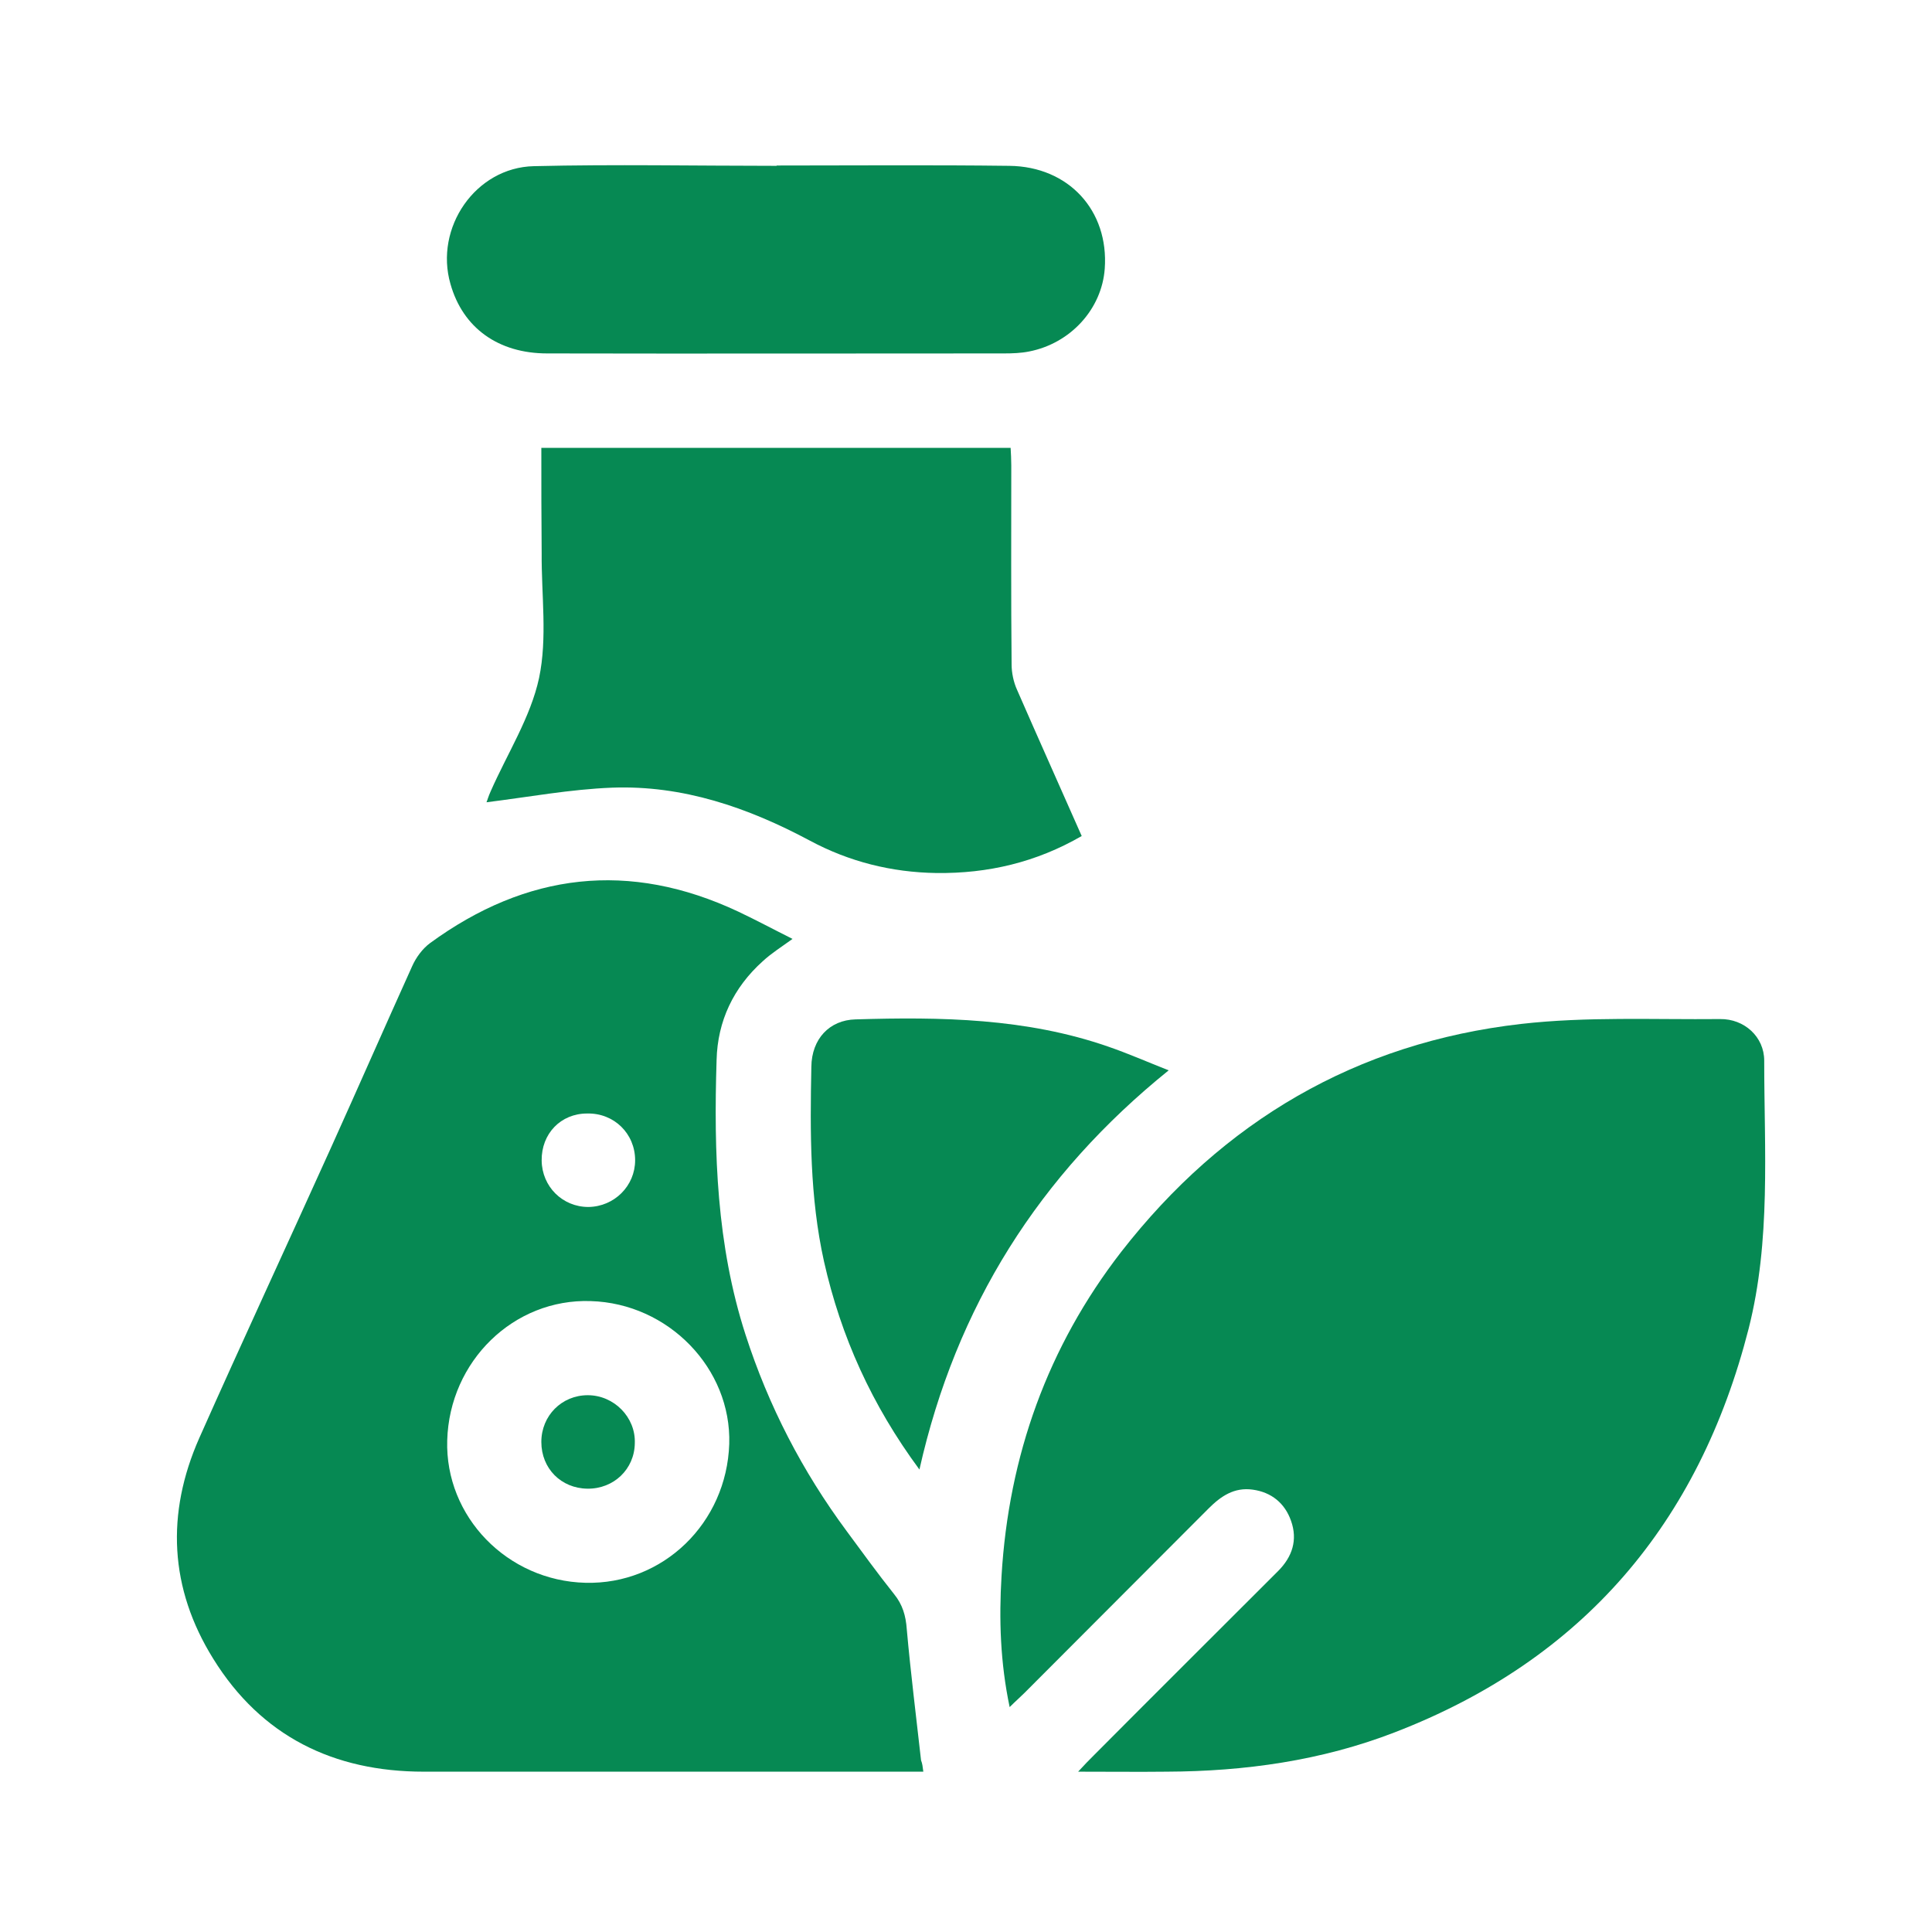 <?xml version="1.0" encoding="utf-8"?>
<!-- Generator: Adobe Illustrator 23.0.0, SVG Export Plug-In . SVG Version: 6.00 Build 0)  -->
<svg version="1.1" id="Layer_1" xmlns="http://www.w3.org/2000/svg" xmlns:xlink="http://www.w3.org/1999/xlink" x="0px" y="0px"
	 viewBox="0 0 595.3 595.3" style="enable-background:new 0 0 595.3 595.3;" xml:space="preserve">
<style type="text/css">
	.st0{fill:#068953;}
</style>
<path class="st0" d="M332.2,545.9c2.1-2.3,3.4-3.6,4.7-4.9c18.9-19,37.9-37.9,56.9-56.9c4.4-4.4,6.1-9.6,4-15.5
	c-1.9-5.4-6-8.8-11.8-9.6c-5.7-0.8-9.8,2-13.6,5.8c-18.9,19-37.9,37.9-56.8,56.9c-1.3,1.3-2.7,2.5-4.5,4.3
	c-2.9-13.8-3.3-27.1-2.5-40.4c2.2-37,14.2-70.6,36.9-99.9c31.3-40.2,72.4-64.4,123.2-70.2c20.2-2.3,40.8-1.3,61.3-1.5
	c7.5-0.1,13.6,5.5,13.6,12.8c0,27.6,2.1,55.4-4.8,82.6c-15.3,59.9-51,102-109.1,124.4c-22.5,8.7-46.1,12-70.2,12.1
	C350.9,546,342.3,545.9,332.2,545.9z"/>
<path class="st0" d="M284.5,545.9c-2,0-3.7,0-5.4,0c-49.5,0-99,0-148.5,0c-27.8,0-50.1-10.9-64.9-34.8c-13.5-21.7-14.6-44.7-4.3-68
	c13.3-29.9,27.1-59.6,40.6-89.5c8.4-18.6,16.6-37.3,25-55.9c1.2-2.7,3.2-5.4,5.5-7.1c29.7-21.7,61.4-25.5,95-9.7
	c5.5,2.6,10.9,5.5,16.7,8.4c-3.3,2.4-6.5,4.4-9.2,6.9c-9,8.1-13.9,18.4-14.2,30.4c-0.9,28.6,0,57,8.9,84.6
	c7.1,22,17.5,42.1,31.2,60.6c4.8,6.5,9.5,13,14.6,19.4c2.6,3.2,3.6,6.6,3.9,10.8c1.2,13.5,2.9,26.9,4.4,40.4
	C284.2,543.4,284.3,544.3,284.5,545.9z M137.8,443.8c-0.7,23.5,18.5,43.3,42.6,43.9c23.9,0.6,43.5-18.4,44.3-42.8
	c0.7-23.2-18.7-43.3-42.7-44C158.3,400.1,138.5,419.4,137.8,443.8z M166.9,357.6c0.1,8,6.4,14.3,14.4,14.3c8-0.1,14.4-6.5,14.4-14.4
	c0-8.2-6.5-14.6-14.8-14.4C172.8,343.1,166.8,349.3,166.9,357.6z"/>
<path class="st0" d="M166.8,138c48.5,0,96.3,0,144.6,0c0.1,1.8,0.2,3.6,0.2,5.4c0,20.4-0.1,40.9,0.1,61.3c0,2.6,0.6,5.5,1.7,7.9
	c6.5,14.9,13.2,29.8,19.9,45c-14,8.1-28.9,11.6-44.8,11.4c-13.8-0.2-26.9-3.5-39-10c-19.1-10.2-39.1-17.1-60.9-16.3
	c-12.9,0.5-25.8,2.9-38.7,4.5c0.2-0.4,0.6-1.9,1.3-3.4c5.1-11.6,12.3-22.8,14.9-34.9c2.6-12.3,0.7-25.6,0.8-38.5
	C166.8,159.8,166.8,149.2,166.8,138z"/>
<path class="st0" d="M239.3,51c23.9,0,47.8-0.2,71.7,0.1c18.3,0.2,30.7,13.8,29.4,31.7c-0.9,12.4-10.5,23-23.3,25.5
	c-2.5,0.5-5.1,0.6-7.7,0.6c-46.9,0-93.9,0.1-140.8,0c-15.1,0-26-7.9-29.8-21.4c-5-17.3,7.7-35.9,25.7-36.3
	c24.9-0.6,49.8-0.1,74.8-0.1C239.3,51,239.3,51,239.3,51z"/>
<path class="st0" d="M283.3,452.8c-14.7-19.9-24.2-41-29.4-64.1c-4.4-19.8-4.3-39.9-3.9-60c0.1-8.6,5.6-14.4,13.6-14.6
	c26.3-0.8,52.6-0.4,77.9,8.4c6.1,2.1,12,4.7,18.6,7.3C320.2,362,294.6,402.5,283.3,452.8z"/>
<path class="st0" d="M181,458.7c-8.1-0.1-14.2-6.2-14.2-14.4c0-8.1,6.3-14.4,14.3-14.4c8.1,0,14.8,6.8,14.5,14.8
	C195.5,452.7,189.1,458.8,181,458.7z"/>
</svg>
